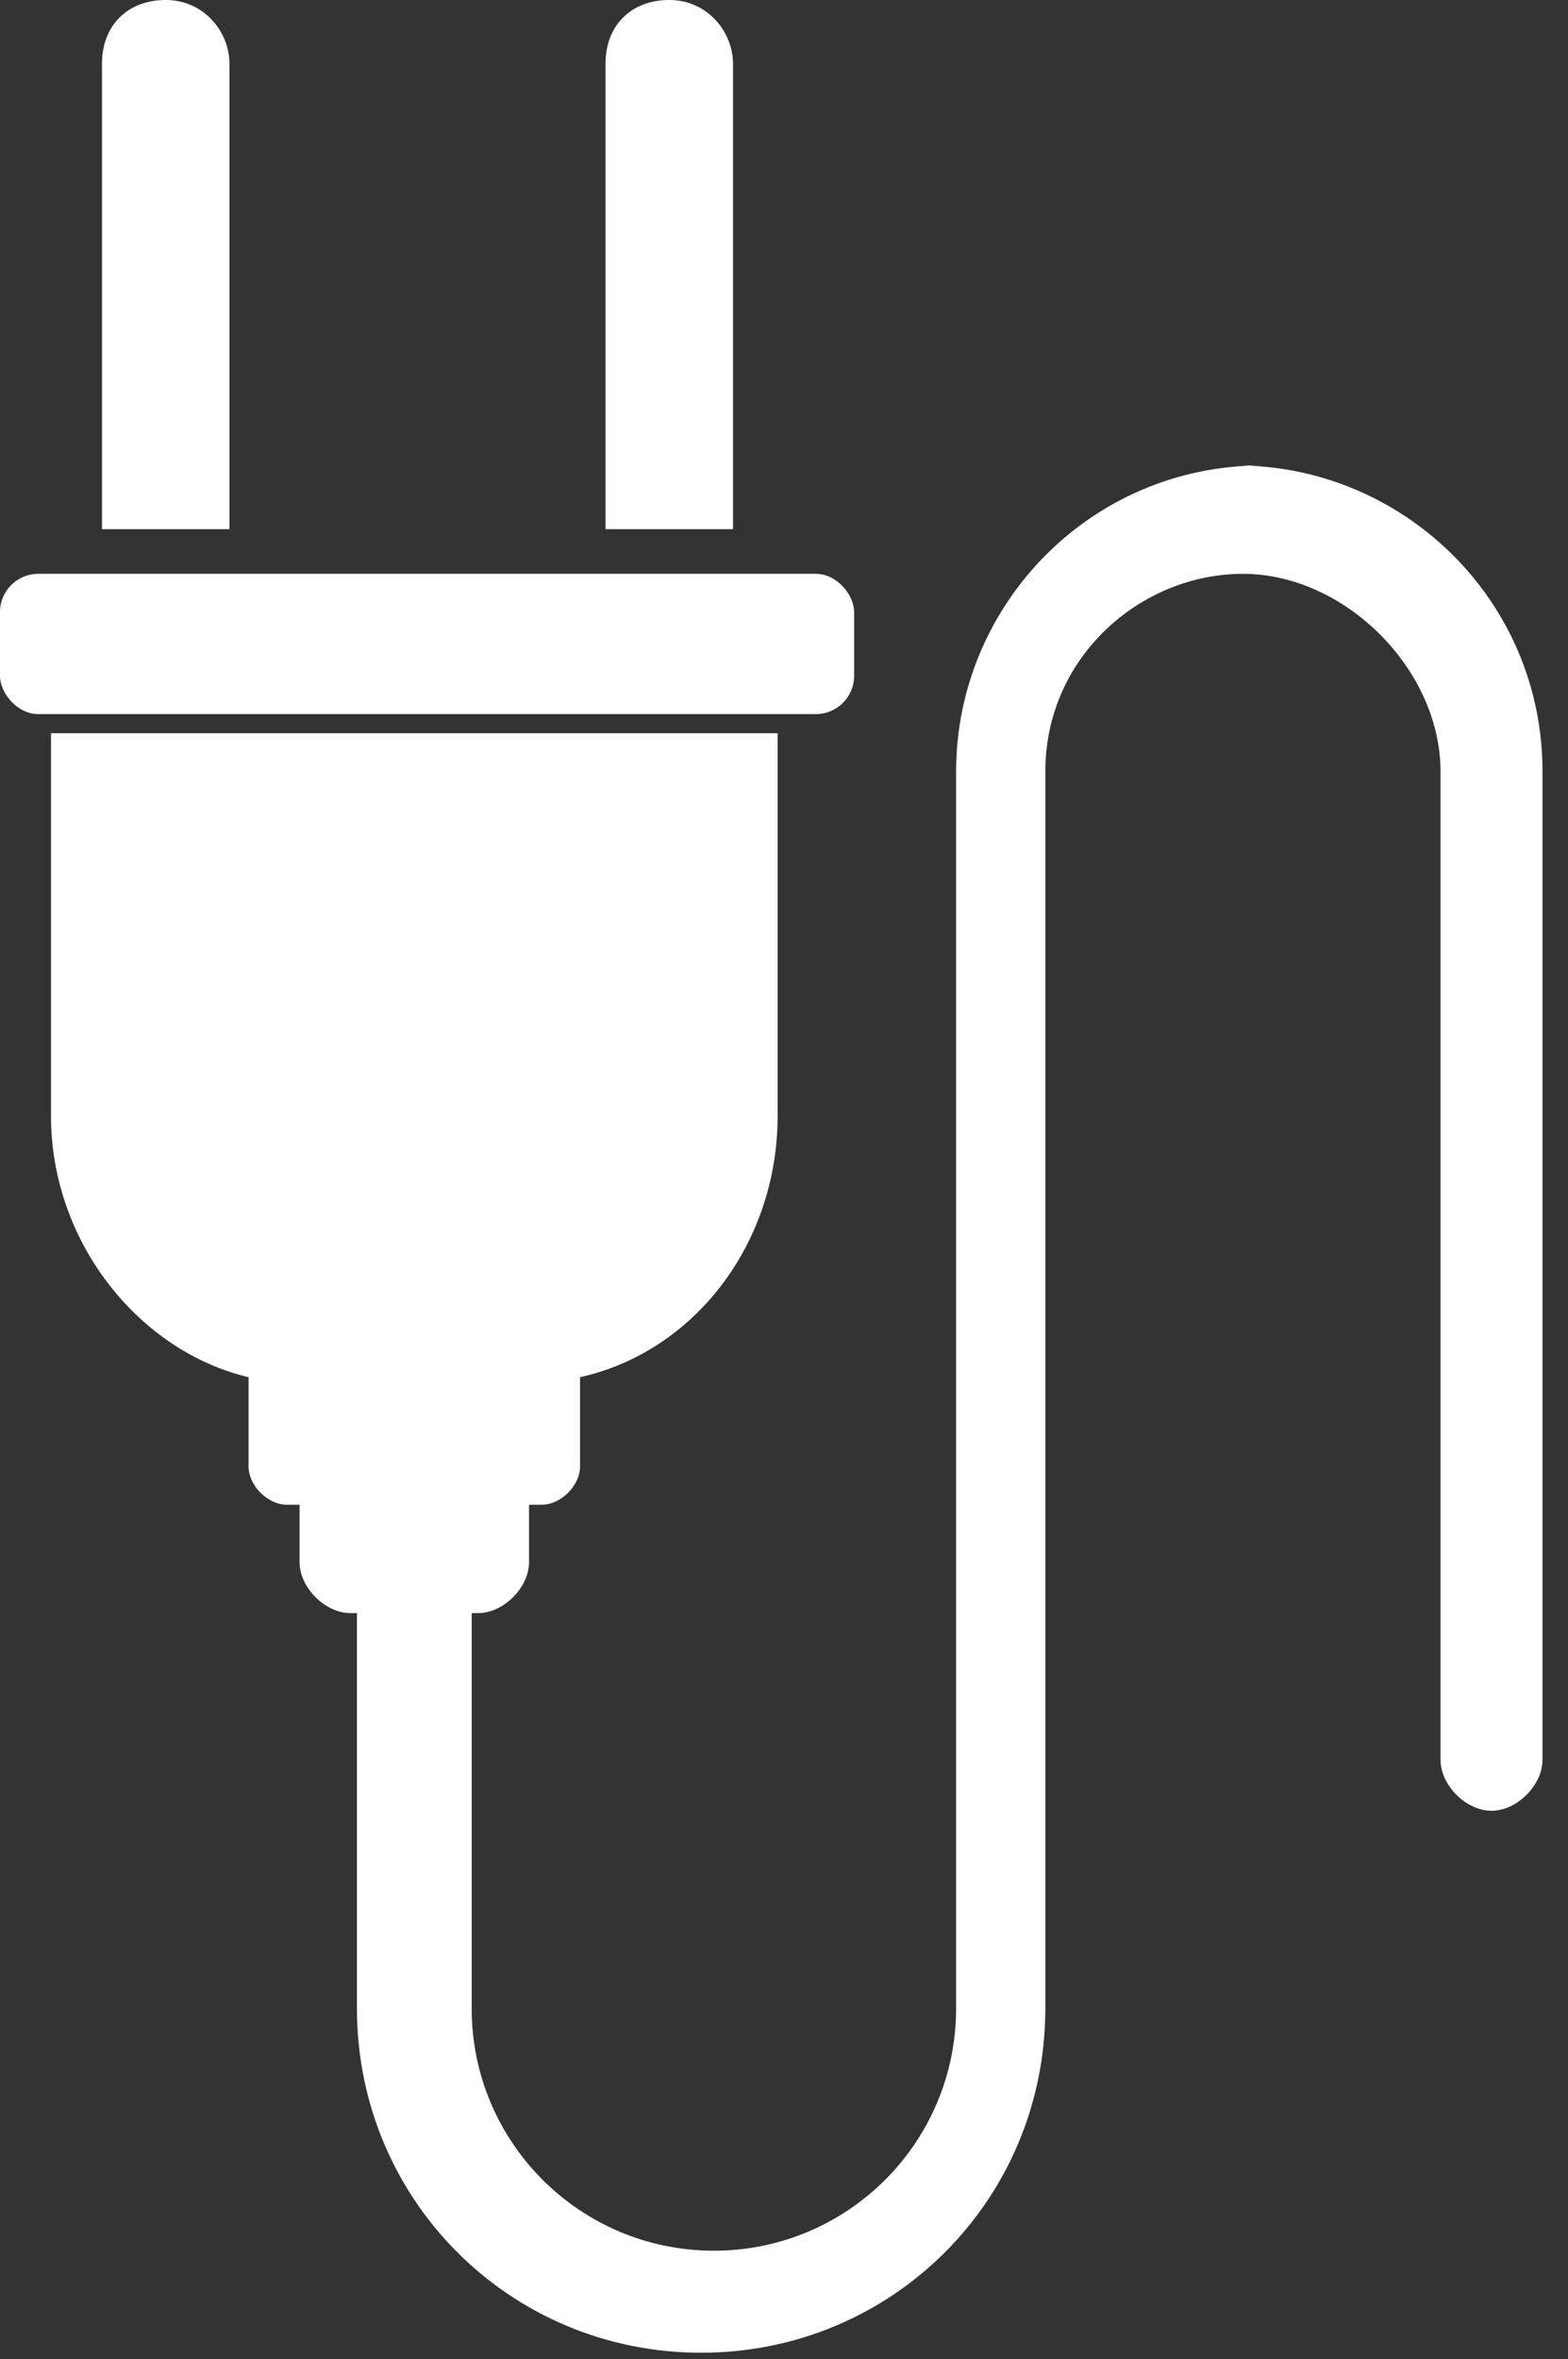<?xml version="1.0" encoding="UTF-8"?>
<svg id="Camada_1" data-name="Camada 1" xmlns="http://www.w3.org/2000/svg" version="1.1" viewBox="0 0 24.6 37">
  <rect x="0" y="0" width="24.6" height="37" fill="#333333" stroke="none"/>
  <defs>
    <style>
      .cls-1 {
        fill: #fff;
        stroke-width: 0px;
      }
    </style>
  </defs>
  <path class="cls-1" d="M3.5,1h.1c0-.5-.4-1-1-1s-1,.4-1,1v7.3h2V1Z"/>
  <path class="cls-1" d="M11.4,1h.1c0-.5-.4-1-1-1s-1,.4-1,1v7.3h2V1Z"/>
  <rect class="cls-1" x="0" y="9" width="13.4" height="2.2" rx=".6" ry=".6"/>
  <path class="cls-1" d="M19.7,7.3s0,0,0,0c0,0,0,0,0,0h-.1Z"/>
  <path class="cls-1" d="M19.8,7.3c-2.7,0-4.8,2.2-4.8,4.8v19.4c0,2.1-1.7,3.8-3.8,3.8s-3.8-1.7-3.8-3.8v-6.2h.1c.4,0,.8-.4.8-.8v-.9h.2c.3,0,.6-.3.6-.6v-1.4c1.8-.4,3.1-2.1,3.1-4.1v-6H.8v6c0,2,1.4,3.7,3.1,4.1v1.4c0,.3.3.6.6.6h.2v.9c0,.4.4.8.8.8h.1v6.2c0,3,2.4,5.4,5.4,5.4s5.4-2.4,5.4-5.4V12.1c0-1.8,1.5-3.1,3.1-3.1s3.1,1.5,3.1,3.1v15.5c0,.4.4.8.8.8s.8-.4.8-.8v-15.5c0-2.7-2.2-4.8-4.8-4.8Z"/>
</svg>